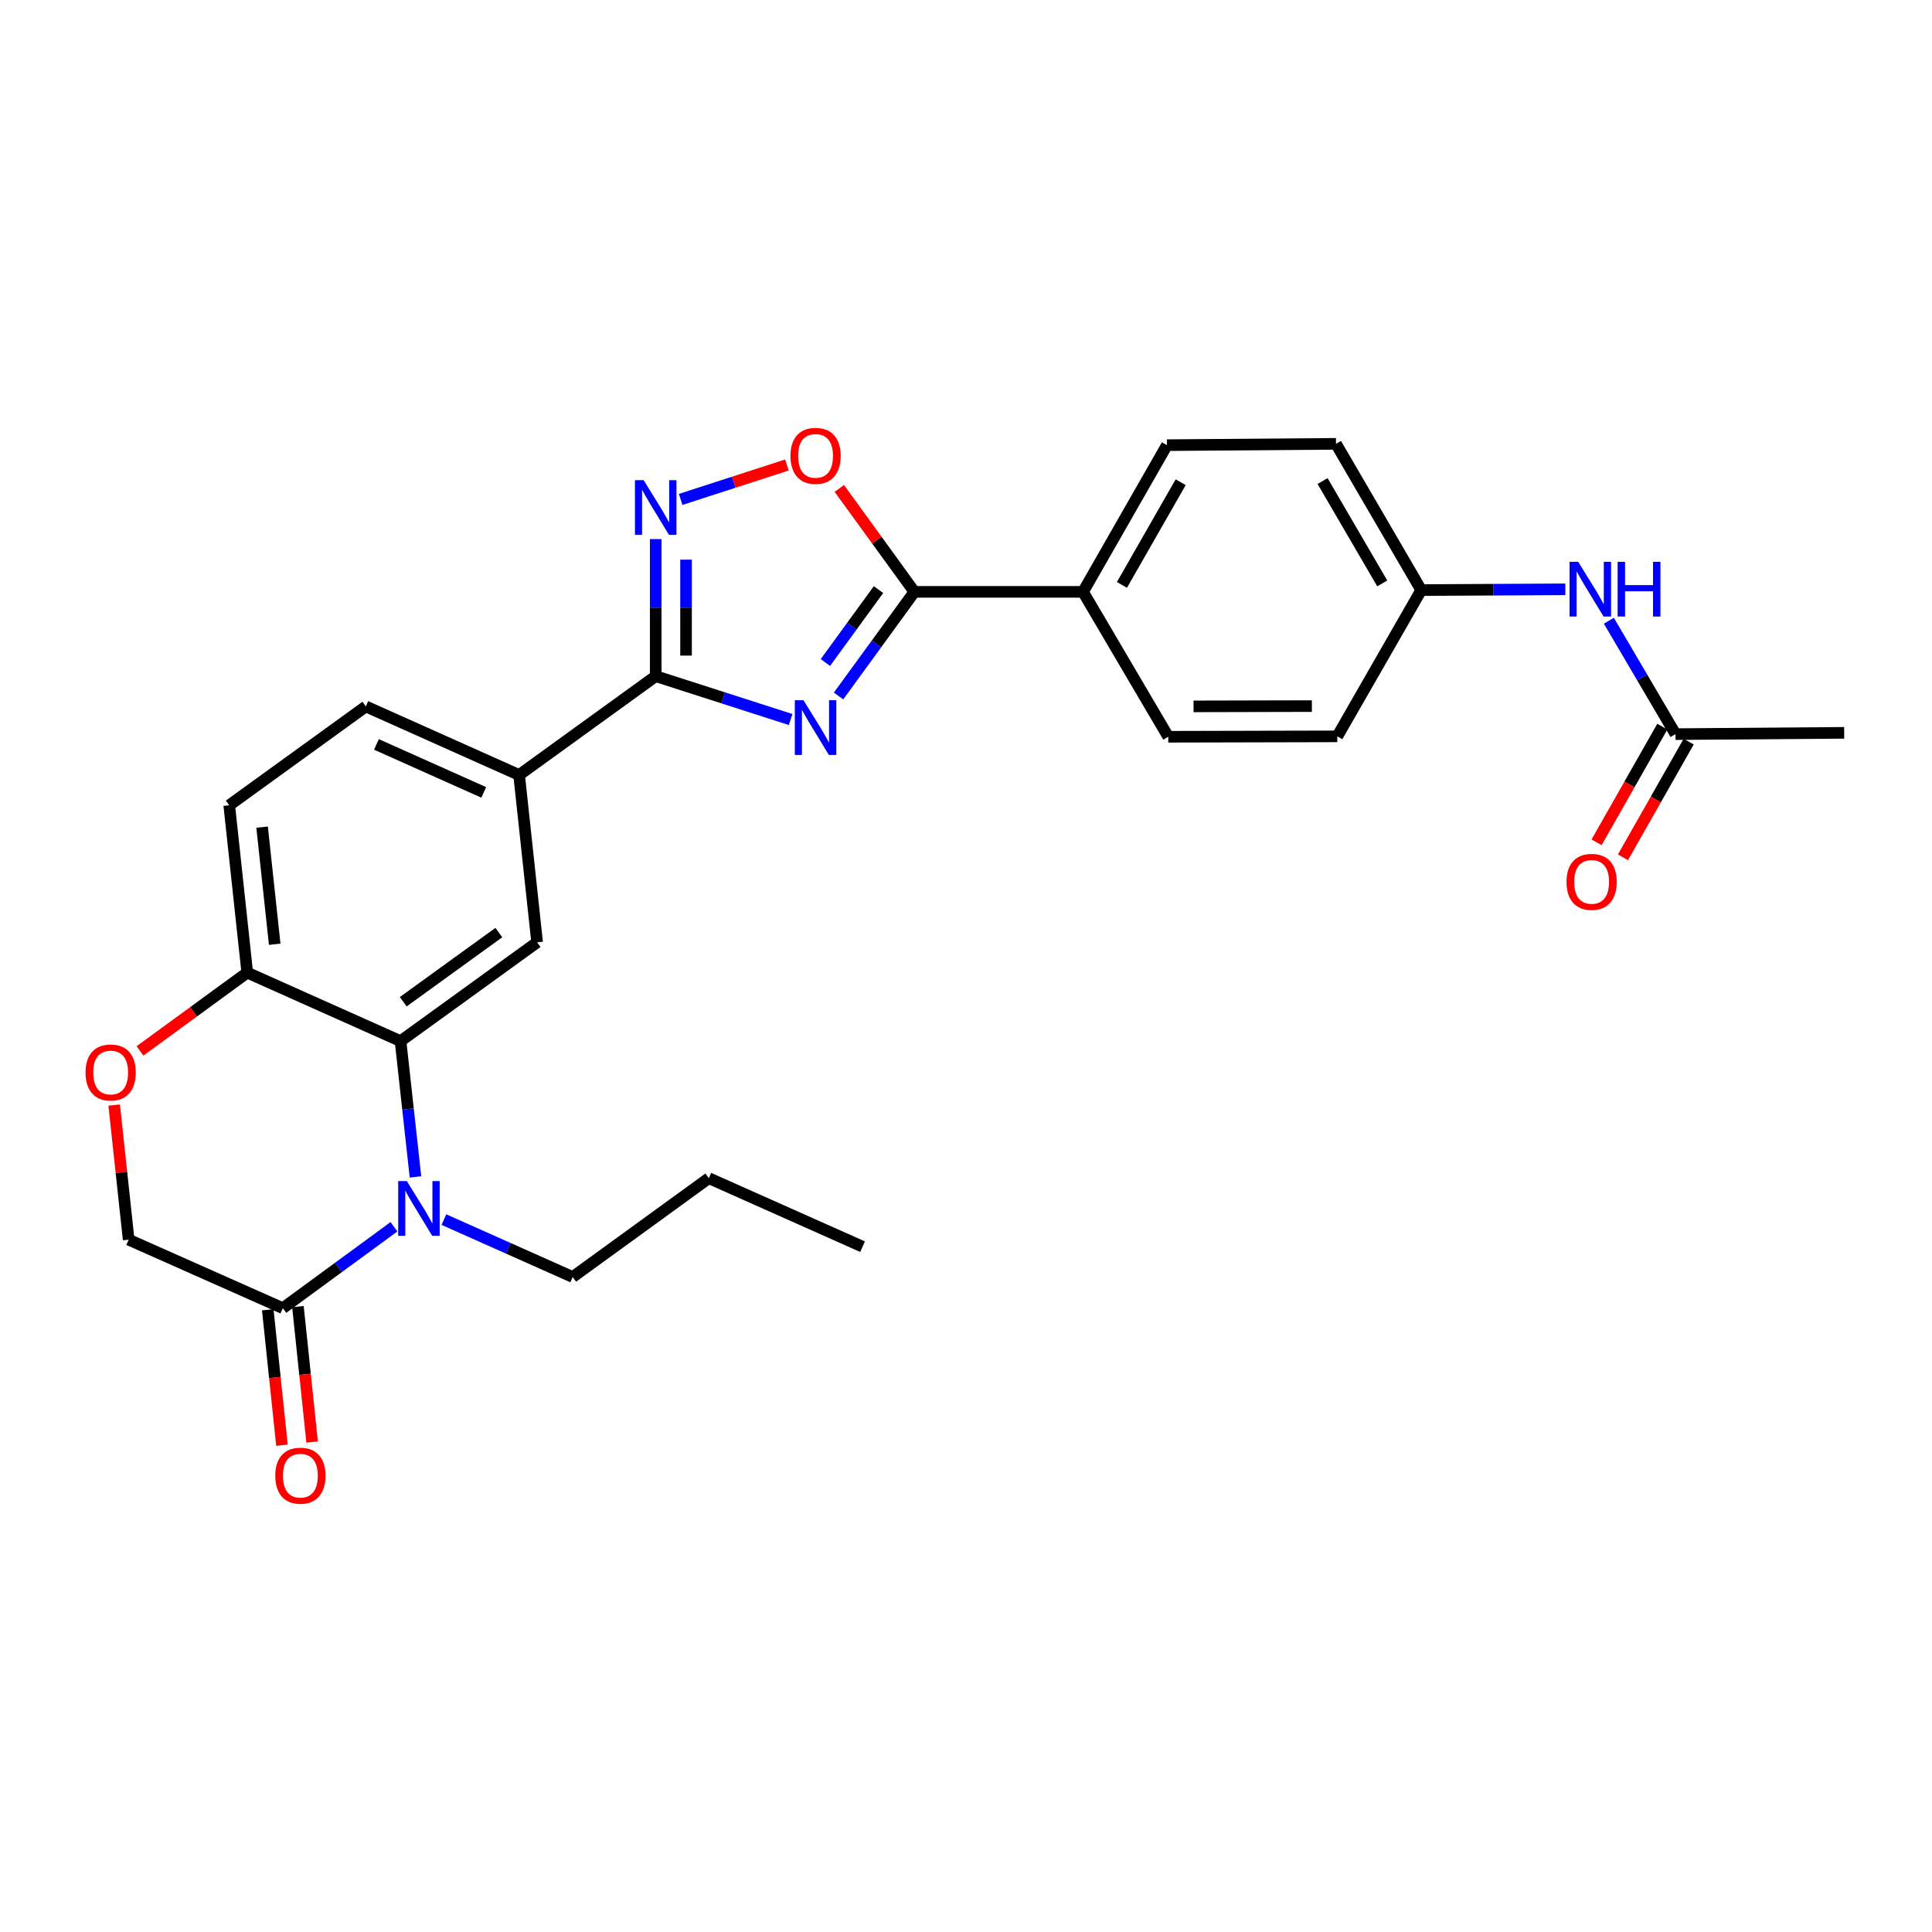 <?xml version='1.0' encoding='iso-8859-1'?>
<svg version='1.1' baseProfile='full'
              xmlns='http://www.w3.org/2000/svg'
                      xmlns:rdkit='http://www.rdkit.org/xml'
                      xmlns:xlink='http://www.w3.org/1999/xlink'
                  xml:space='preserve'
width='1000px' height='1000px' viewBox='0 0 1000 1000'>
<!-- END OF HEADER -->
<rect style='opacity:1.0;fill:#FFFFFF;stroke:none' width='1000' height='1000' x='0' y='0'> </rect>
<path class='bond-0' d='M 409.224,372.426 L 374.309,361.203' style='fill:none;fill-rule:evenodd;stroke:#0000FF;stroke-width:6px;stroke-linecap:butt;stroke-linejoin:miter;stroke-opacity:1' />
<path class='bond-0' d='M 374.309,361.203 L 339.394,349.981' style='fill:none;fill-rule:evenodd;stroke:#000000;stroke-width:6px;stroke-linecap:butt;stroke-linejoin:miter;stroke-opacity:1' />
<path class='bond-2' d='M 434.031,360.244 L 453.658,333.293' style='fill:none;fill-rule:evenodd;stroke:#0000FF;stroke-width:6px;stroke-linecap:butt;stroke-linejoin:miter;stroke-opacity:1' />
<path class='bond-2' d='M 453.658,333.293 L 473.286,306.342' style='fill:none;fill-rule:evenodd;stroke:#000000;stroke-width:6px;stroke-linecap:butt;stroke-linejoin:miter;stroke-opacity:1' />
<path class='bond-2' d='M 427.227,342.916 L 440.966,324.05' style='fill:none;fill-rule:evenodd;stroke:#0000FF;stroke-width:6px;stroke-linecap:butt;stroke-linejoin:miter;stroke-opacity:1' />
<path class='bond-2' d='M 440.966,324.05 L 454.706,305.184' style='fill:none;fill-rule:evenodd;stroke:#000000;stroke-width:6px;stroke-linecap:butt;stroke-linejoin:miter;stroke-opacity:1' />
<path class='bond-3' d='M 339.394,349.981 L 339.394,314.504' style='fill:none;fill-rule:evenodd;stroke:#000000;stroke-width:6px;stroke-linecap:butt;stroke-linejoin:miter;stroke-opacity:1' />
<path class='bond-3' d='M 339.394,314.504 L 339.394,279.028' style='fill:none;fill-rule:evenodd;stroke:#0000FF;stroke-width:6px;stroke-linecap:butt;stroke-linejoin:miter;stroke-opacity:1' />
<path class='bond-3' d='M 355.095,339.338 L 355.095,314.504' style='fill:none;fill-rule:evenodd;stroke:#000000;stroke-width:6px;stroke-linecap:butt;stroke-linejoin:miter;stroke-opacity:1' />
<path class='bond-3' d='M 355.095,314.504 L 355.095,289.671' style='fill:none;fill-rule:evenodd;stroke:#0000FF;stroke-width:6px;stroke-linecap:butt;stroke-linejoin:miter;stroke-opacity:1' />
<path class='bond-8' d='M 339.394,349.981 L 268.689,401.13' style='fill:none;fill-rule:evenodd;stroke:#000000;stroke-width:6px;stroke-linecap:butt;stroke-linejoin:miter;stroke-opacity:1' />
<path class='bond-1' d='M 215.045,609.163 L 211.181,574.024' style='fill:none;fill-rule:evenodd;stroke:#0000FF;stroke-width:6px;stroke-linecap:butt;stroke-linejoin:miter;stroke-opacity:1' />
<path class='bond-1' d='M 211.181,574.024 L 207.317,538.886' style='fill:none;fill-rule:evenodd;stroke:#000000;stroke-width:6px;stroke-linecap:butt;stroke-linejoin:miter;stroke-opacity:1' />
<path class='bond-6' d='M 203.919,634.97 L 175.158,656.041' style='fill:none;fill-rule:evenodd;stroke:#0000FF;stroke-width:6px;stroke-linecap:butt;stroke-linejoin:miter;stroke-opacity:1' />
<path class='bond-6' d='M 175.158,656.041 L 146.398,677.113' style='fill:none;fill-rule:evenodd;stroke:#000000;stroke-width:6px;stroke-linecap:butt;stroke-linejoin:miter;stroke-opacity:1' />
<path class='bond-22' d='M 229.76,631.259 L 263.093,646.118' style='fill:none;fill-rule:evenodd;stroke:#0000FF;stroke-width:6px;stroke-linecap:butt;stroke-linejoin:miter;stroke-opacity:1' />
<path class='bond-22' d='M 263.093,646.118 L 296.427,660.976' style='fill:none;fill-rule:evenodd;stroke:#000000;stroke-width:6px;stroke-linecap:butt;stroke-linejoin:miter;stroke-opacity:1' />
<path class='bond-5' d='M 473.286,306.342 L 453.858,279.575' style='fill:none;fill-rule:evenodd;stroke:#000000;stroke-width:6px;stroke-linecap:butt;stroke-linejoin:miter;stroke-opacity:1' />
<path class='bond-5' d='M 453.858,279.575 L 434.43,252.809' style='fill:none;fill-rule:evenodd;stroke:#FF0000;stroke-width:6px;stroke-linecap:butt;stroke-linejoin:miter;stroke-opacity:1' />
<path class='bond-11' d='M 473.286,306.342 L 560.573,306.342' style='fill:none;fill-rule:evenodd;stroke:#000000;stroke-width:6px;stroke-linecap:butt;stroke-linejoin:miter;stroke-opacity:1' />
<path class='bond-28' d='M 352.308,258.5 L 379.805,249.59' style='fill:none;fill-rule:evenodd;stroke:#0000FF;stroke-width:6px;stroke-linecap:butt;stroke-linejoin:miter;stroke-opacity:1' />
<path class='bond-28' d='M 379.805,249.59 L 407.301,240.68' style='fill:none;fill-rule:evenodd;stroke:#FF0000;stroke-width:6px;stroke-linecap:butt;stroke-linejoin:miter;stroke-opacity:1' />
<path class='bond-4' d='M 207.317,538.886 L 278.013,487.745' style='fill:none;fill-rule:evenodd;stroke:#000000;stroke-width:6px;stroke-linecap:butt;stroke-linejoin:miter;stroke-opacity:1' />
<path class='bond-4' d='M 208.719,518.494 L 258.206,482.695' style='fill:none;fill-rule:evenodd;stroke:#000000;stroke-width:6px;stroke-linecap:butt;stroke-linejoin:miter;stroke-opacity:1' />
<path class='bond-30' d='M 207.317,538.886 L 127.976,503.429' style='fill:none;fill-rule:evenodd;stroke:#000000;stroke-width:6px;stroke-linecap:butt;stroke-linejoin:miter;stroke-opacity:1' />
<path class='bond-15' d='M 138.591,677.931 L 142.266,712.99' style='fill:none;fill-rule:evenodd;stroke:#000000;stroke-width:6px;stroke-linecap:butt;stroke-linejoin:miter;stroke-opacity:1' />
<path class='bond-15' d='M 142.266,712.99 L 145.941,748.049' style='fill:none;fill-rule:evenodd;stroke:#FF0000;stroke-width:6px;stroke-linecap:butt;stroke-linejoin:miter;stroke-opacity:1' />
<path class='bond-15' d='M 154.206,676.294 L 157.881,711.353' style='fill:none;fill-rule:evenodd;stroke:#000000;stroke-width:6px;stroke-linecap:butt;stroke-linejoin:miter;stroke-opacity:1' />
<path class='bond-15' d='M 157.881,711.353 L 161.556,746.412' style='fill:none;fill-rule:evenodd;stroke:#FF0000;stroke-width:6px;stroke-linecap:butt;stroke-linejoin:miter;stroke-opacity:1' />
<path class='bond-31' d='M 146.398,677.113 L 66.595,641.655' style='fill:none;fill-rule:evenodd;stroke:#000000;stroke-width:6px;stroke-linecap:butt;stroke-linejoin:miter;stroke-opacity:1' />
<path class='bond-7' d='M 278.013,487.745 L 268.689,401.13' style='fill:none;fill-rule:evenodd;stroke:#000000;stroke-width:6px;stroke-linecap:butt;stroke-linejoin:miter;stroke-opacity:1' />
<path class='bond-16' d='M 268.689,401.13 L 189.357,365.655' style='fill:none;fill-rule:evenodd;stroke:#000000;stroke-width:6px;stroke-linecap:butt;stroke-linejoin:miter;stroke-opacity:1' />
<path class='bond-16' d='M 250.38,410.142 L 194.847,385.31' style='fill:none;fill-rule:evenodd;stroke:#000000;stroke-width:6px;stroke-linecap:butt;stroke-linejoin:miter;stroke-opacity:1' />
<path class='bond-9' d='M 72.459,543.953 L 100.218,523.691' style='fill:none;fill-rule:evenodd;stroke:#FF0000;stroke-width:6px;stroke-linecap:butt;stroke-linejoin:miter;stroke-opacity:1' />
<path class='bond-9' d='M 100.218,523.691 L 127.976,503.429' style='fill:none;fill-rule:evenodd;stroke:#000000;stroke-width:6px;stroke-linecap:butt;stroke-linejoin:miter;stroke-opacity:1' />
<path class='bond-13' d='M 59.094,571.978 L 62.845,606.817' style='fill:none;fill-rule:evenodd;stroke:#FF0000;stroke-width:6px;stroke-linecap:butt;stroke-linejoin:miter;stroke-opacity:1' />
<path class='bond-13' d='M 62.845,606.817 L 66.595,641.655' style='fill:none;fill-rule:evenodd;stroke:#000000;stroke-width:6px;stroke-linecap:butt;stroke-linejoin:miter;stroke-opacity:1' />
<path class='bond-10' d='M 127.976,503.429 L 118.652,416.813' style='fill:none;fill-rule:evenodd;stroke:#000000;stroke-width:6px;stroke-linecap:butt;stroke-linejoin:miter;stroke-opacity:1' />
<path class='bond-10' d='M 142.188,488.756 L 135.661,428.125' style='fill:none;fill-rule:evenodd;stroke:#000000;stroke-width:6px;stroke-linecap:butt;stroke-linejoin:miter;stroke-opacity:1' />
<path class='bond-19' d='M 560.573,306.342 L 604.002,230.412' style='fill:none;fill-rule:evenodd;stroke:#000000;stroke-width:6px;stroke-linecap:butt;stroke-linejoin:miter;stroke-opacity:1' />
<path class='bond-19' d='M 580.716,302.748 L 611.117,249.597' style='fill:none;fill-rule:evenodd;stroke:#000000;stroke-width:6px;stroke-linecap:butt;stroke-linejoin:miter;stroke-opacity:1' />
<path class='bond-20' d='M 560.573,306.342 L 604.691,381.347' style='fill:none;fill-rule:evenodd;stroke:#000000;stroke-width:6px;stroke-linecap:butt;stroke-linejoin:miter;stroke-opacity:1' />
<path class='bond-12' d='M 867.241,379.987 L 849.992,350.643' style='fill:none;fill-rule:evenodd;stroke:#000000;stroke-width:6px;stroke-linecap:butt;stroke-linejoin:miter;stroke-opacity:1' />
<path class='bond-12' d='M 849.992,350.643 L 832.742,321.299' style='fill:none;fill-rule:evenodd;stroke:#0000FF;stroke-width:6px;stroke-linecap:butt;stroke-linejoin:miter;stroke-opacity:1' />
<path class='bond-17' d='M 860.416,376.107 L 843.4,406.041' style='fill:none;fill-rule:evenodd;stroke:#000000;stroke-width:6px;stroke-linecap:butt;stroke-linejoin:miter;stroke-opacity:1' />
<path class='bond-17' d='M 843.4,406.041 L 826.384,435.974' style='fill:none;fill-rule:evenodd;stroke:#FF0000;stroke-width:6px;stroke-linecap:butt;stroke-linejoin:miter;stroke-opacity:1' />
<path class='bond-17' d='M 874.066,383.866 L 857.05,413.8' style='fill:none;fill-rule:evenodd;stroke:#000000;stroke-width:6px;stroke-linecap:butt;stroke-linejoin:miter;stroke-opacity:1' />
<path class='bond-17' d='M 857.05,413.8 L 840.034,443.733' style='fill:none;fill-rule:evenodd;stroke:#FF0000;stroke-width:6px;stroke-linecap:butt;stroke-linejoin:miter;stroke-opacity:1' />
<path class='bond-25' d='M 867.241,379.987 L 954.545,379.315' style='fill:none;fill-rule:evenodd;stroke:#000000;stroke-width:6px;stroke-linecap:butt;stroke-linejoin:miter;stroke-opacity:1' />
<path class='bond-14' d='M 810.212,305.032 L 772.919,305.229' style='fill:none;fill-rule:evenodd;stroke:#0000FF;stroke-width:6px;stroke-linecap:butt;stroke-linejoin:miter;stroke-opacity:1' />
<path class='bond-14' d='M 772.919,305.229 L 735.626,305.426' style='fill:none;fill-rule:evenodd;stroke:#000000;stroke-width:6px;stroke-linecap:butt;stroke-linejoin:miter;stroke-opacity:1' />
<path class='bond-18' d='M 189.357,365.655 L 118.652,416.813' style='fill:none;fill-rule:evenodd;stroke:#000000;stroke-width:6px;stroke-linecap:butt;stroke-linejoin:miter;stroke-opacity:1' />
<path class='bond-24' d='M 604.002,230.412 L 691.516,229.731' style='fill:none;fill-rule:evenodd;stroke:#000000;stroke-width:6px;stroke-linecap:butt;stroke-linejoin:miter;stroke-opacity:1' />
<path class='bond-23' d='M 604.691,381.347 L 692.188,381.138' style='fill:none;fill-rule:evenodd;stroke:#000000;stroke-width:6px;stroke-linecap:butt;stroke-linejoin:miter;stroke-opacity:1' />
<path class='bond-23' d='M 617.778,365.615 L 679.026,365.469' style='fill:none;fill-rule:evenodd;stroke:#000000;stroke-width:6px;stroke-linecap:butt;stroke-linejoin:miter;stroke-opacity:1' />
<path class='bond-21' d='M 735.626,305.426 L 692.188,381.138' style='fill:none;fill-rule:evenodd;stroke:#000000;stroke-width:6px;stroke-linecap:butt;stroke-linejoin:miter;stroke-opacity:1' />
<path class='bond-29' d='M 735.626,305.426 L 691.516,229.731' style='fill:none;fill-rule:evenodd;stroke:#000000;stroke-width:6px;stroke-linecap:butt;stroke-linejoin:miter;stroke-opacity:1' />
<path class='bond-29' d='M 715.444,301.977 L 684.567,248.991' style='fill:none;fill-rule:evenodd;stroke:#000000;stroke-width:6px;stroke-linecap:butt;stroke-linejoin:miter;stroke-opacity:1' />
<path class='bond-26' d='M 296.427,660.976 L 366.888,609.818' style='fill:none;fill-rule:evenodd;stroke:#000000;stroke-width:6px;stroke-linecap:butt;stroke-linejoin:miter;stroke-opacity:1' />
<path class='bond-27' d='M 366.888,609.818 L 446.464,645.284' style='fill:none;fill-rule:evenodd;stroke:#000000;stroke-width:6px;stroke-linecap:butt;stroke-linejoin:miter;stroke-opacity:1' />
<path  class='atom-0' d='M 415.876 362.416
L 425.156 377.416
Q 426.076 378.896, 427.556 381.576
Q 429.036 384.256, 429.116 384.416
L 429.116 362.416
L 432.876 362.416
L 432.876 390.736
L 428.996 390.736
L 419.036 374.336
Q 417.876 372.416, 416.636 370.216
Q 415.436 368.016, 415.076 367.336
L 415.076 390.736
L 411.396 390.736
L 411.396 362.416
L 415.876 362.416
' fill='#0000FF'/>
<path  class='atom-2' d='M 210.582 611.341
L 219.862 626.341
Q 220.782 627.821, 222.262 630.501
Q 223.742 633.181, 223.822 633.341
L 223.822 611.341
L 227.582 611.341
L 227.582 639.661
L 223.702 639.661
L 213.742 623.261
Q 212.582 621.341, 211.342 619.141
Q 210.142 616.941, 209.782 616.261
L 209.782 639.661
L 206.102 639.661
L 206.102 611.341
L 210.582 611.341
' fill='#0000FF'/>
<path  class='atom-4' d='M 333.134 248.525
L 342.414 263.525
Q 343.334 265.005, 344.814 267.685
Q 346.294 270.365, 346.374 270.525
L 346.374 248.525
L 350.134 248.525
L 350.134 276.845
L 346.254 276.845
L 336.294 260.445
Q 335.134 258.525, 333.894 256.325
Q 332.694 254.125, 332.334 253.445
L 332.334 276.845
L 328.654 276.845
L 328.654 248.525
L 333.134 248.525
' fill='#0000FF'/>
<path  class='atom-6' d='M 409.136 235.952
Q 409.136 229.152, 412.496 225.352
Q 415.856 221.552, 422.136 221.552
Q 428.416 221.552, 431.776 225.352
Q 435.136 229.152, 435.136 235.952
Q 435.136 242.832, 431.736 246.752
Q 428.336 250.632, 422.136 250.632
Q 415.896 250.632, 412.496 246.752
Q 409.136 242.872, 409.136 235.952
M 422.136 247.432
Q 426.456 247.432, 428.776 244.552
Q 431.136 241.632, 431.136 235.952
Q 431.136 230.392, 428.776 227.592
Q 426.456 224.752, 422.136 224.752
Q 417.816 224.752, 415.456 227.552
Q 413.136 230.352, 413.136 235.952
Q 413.136 241.672, 415.456 244.552
Q 417.816 247.432, 422.136 247.432
' fill='#FF0000'/>
<path  class='atom-10' d='M 44.271 555.12
Q 44.271 548.32, 47.631 544.52
Q 50.991 540.72, 57.271 540.72
Q 63.551 540.72, 66.911 544.52
Q 70.271 548.32, 70.271 555.12
Q 70.271 562, 66.871 565.92
Q 63.471 569.8, 57.271 569.8
Q 51.031 569.8, 47.631 565.92
Q 44.271 562.04, 44.271 555.12
M 57.271 566.6
Q 61.591 566.6, 63.911 563.72
Q 66.271 560.8, 66.271 555.12
Q 66.271 549.56, 63.911 546.76
Q 61.591 543.92, 57.271 543.92
Q 52.951 543.92, 50.591 546.72
Q 48.271 549.52, 48.271 555.12
Q 48.271 560.84, 50.591 563.72
Q 52.951 566.6, 57.271 566.6
' fill='#FF0000'/>
<path  class='atom-15' d='M 816.88 290.804
L 826.16 305.804
Q 827.08 307.284, 828.56 309.964
Q 830.04 312.644, 830.12 312.804
L 830.12 290.804
L 833.88 290.804
L 833.88 319.124
L 830 319.124
L 820.04 302.724
Q 818.88 300.804, 817.64 298.604
Q 816.44 296.404, 816.08 295.724
L 816.08 319.124
L 812.4 319.124
L 812.4 290.804
L 816.88 290.804
' fill='#0000FF'/>
<path  class='atom-15' d='M 837.28 290.804
L 841.12 290.804
L 841.12 302.844
L 855.6 302.844
L 855.6 290.804
L 859.44 290.804
L 859.44 319.124
L 855.6 319.124
L 855.6 306.044
L 841.12 306.044
L 841.12 319.124
L 837.28 319.124
L 837.28 290.804
' fill='#0000FF'/>
<path  class='atom-16' d='M 142.478 763.808
Q 142.478 757.008, 145.838 753.208
Q 149.198 749.408, 155.478 749.408
Q 161.758 749.408, 165.118 753.208
Q 168.478 757.008, 168.478 763.808
Q 168.478 770.688, 165.078 774.608
Q 161.678 778.488, 155.478 778.488
Q 149.238 778.488, 145.838 774.608
Q 142.478 770.728, 142.478 763.808
M 155.478 775.288
Q 159.798 775.288, 162.118 772.408
Q 164.478 769.488, 164.478 763.808
Q 164.478 758.248, 162.118 755.448
Q 159.798 752.608, 155.478 752.608
Q 151.158 752.608, 148.798 755.408
Q 146.478 758.208, 146.478 763.808
Q 146.478 769.528, 148.798 772.408
Q 151.158 775.288, 155.478 775.288
' fill='#FF0000'/>
<path  class='atom-18' d='M 810.82 456.45
Q 810.82 449.65, 814.18 445.85
Q 817.54 442.05, 823.82 442.05
Q 830.1 442.05, 833.46 445.85
Q 836.82 449.65, 836.82 456.45
Q 836.82 463.33, 833.42 467.25
Q 830.02 471.13, 823.82 471.13
Q 817.58 471.13, 814.18 467.25
Q 810.82 463.37, 810.82 456.45
M 823.82 467.93
Q 828.14 467.93, 830.46 465.05
Q 832.82 462.13, 832.82 456.45
Q 832.82 450.89, 830.46 448.09
Q 828.14 445.25, 823.82 445.25
Q 819.5 445.25, 817.14 448.05
Q 814.82 450.85, 814.82 456.45
Q 814.82 462.17, 817.14 465.05
Q 819.5 467.93, 823.82 467.93
' fill='#FF0000'/>
</svg>
